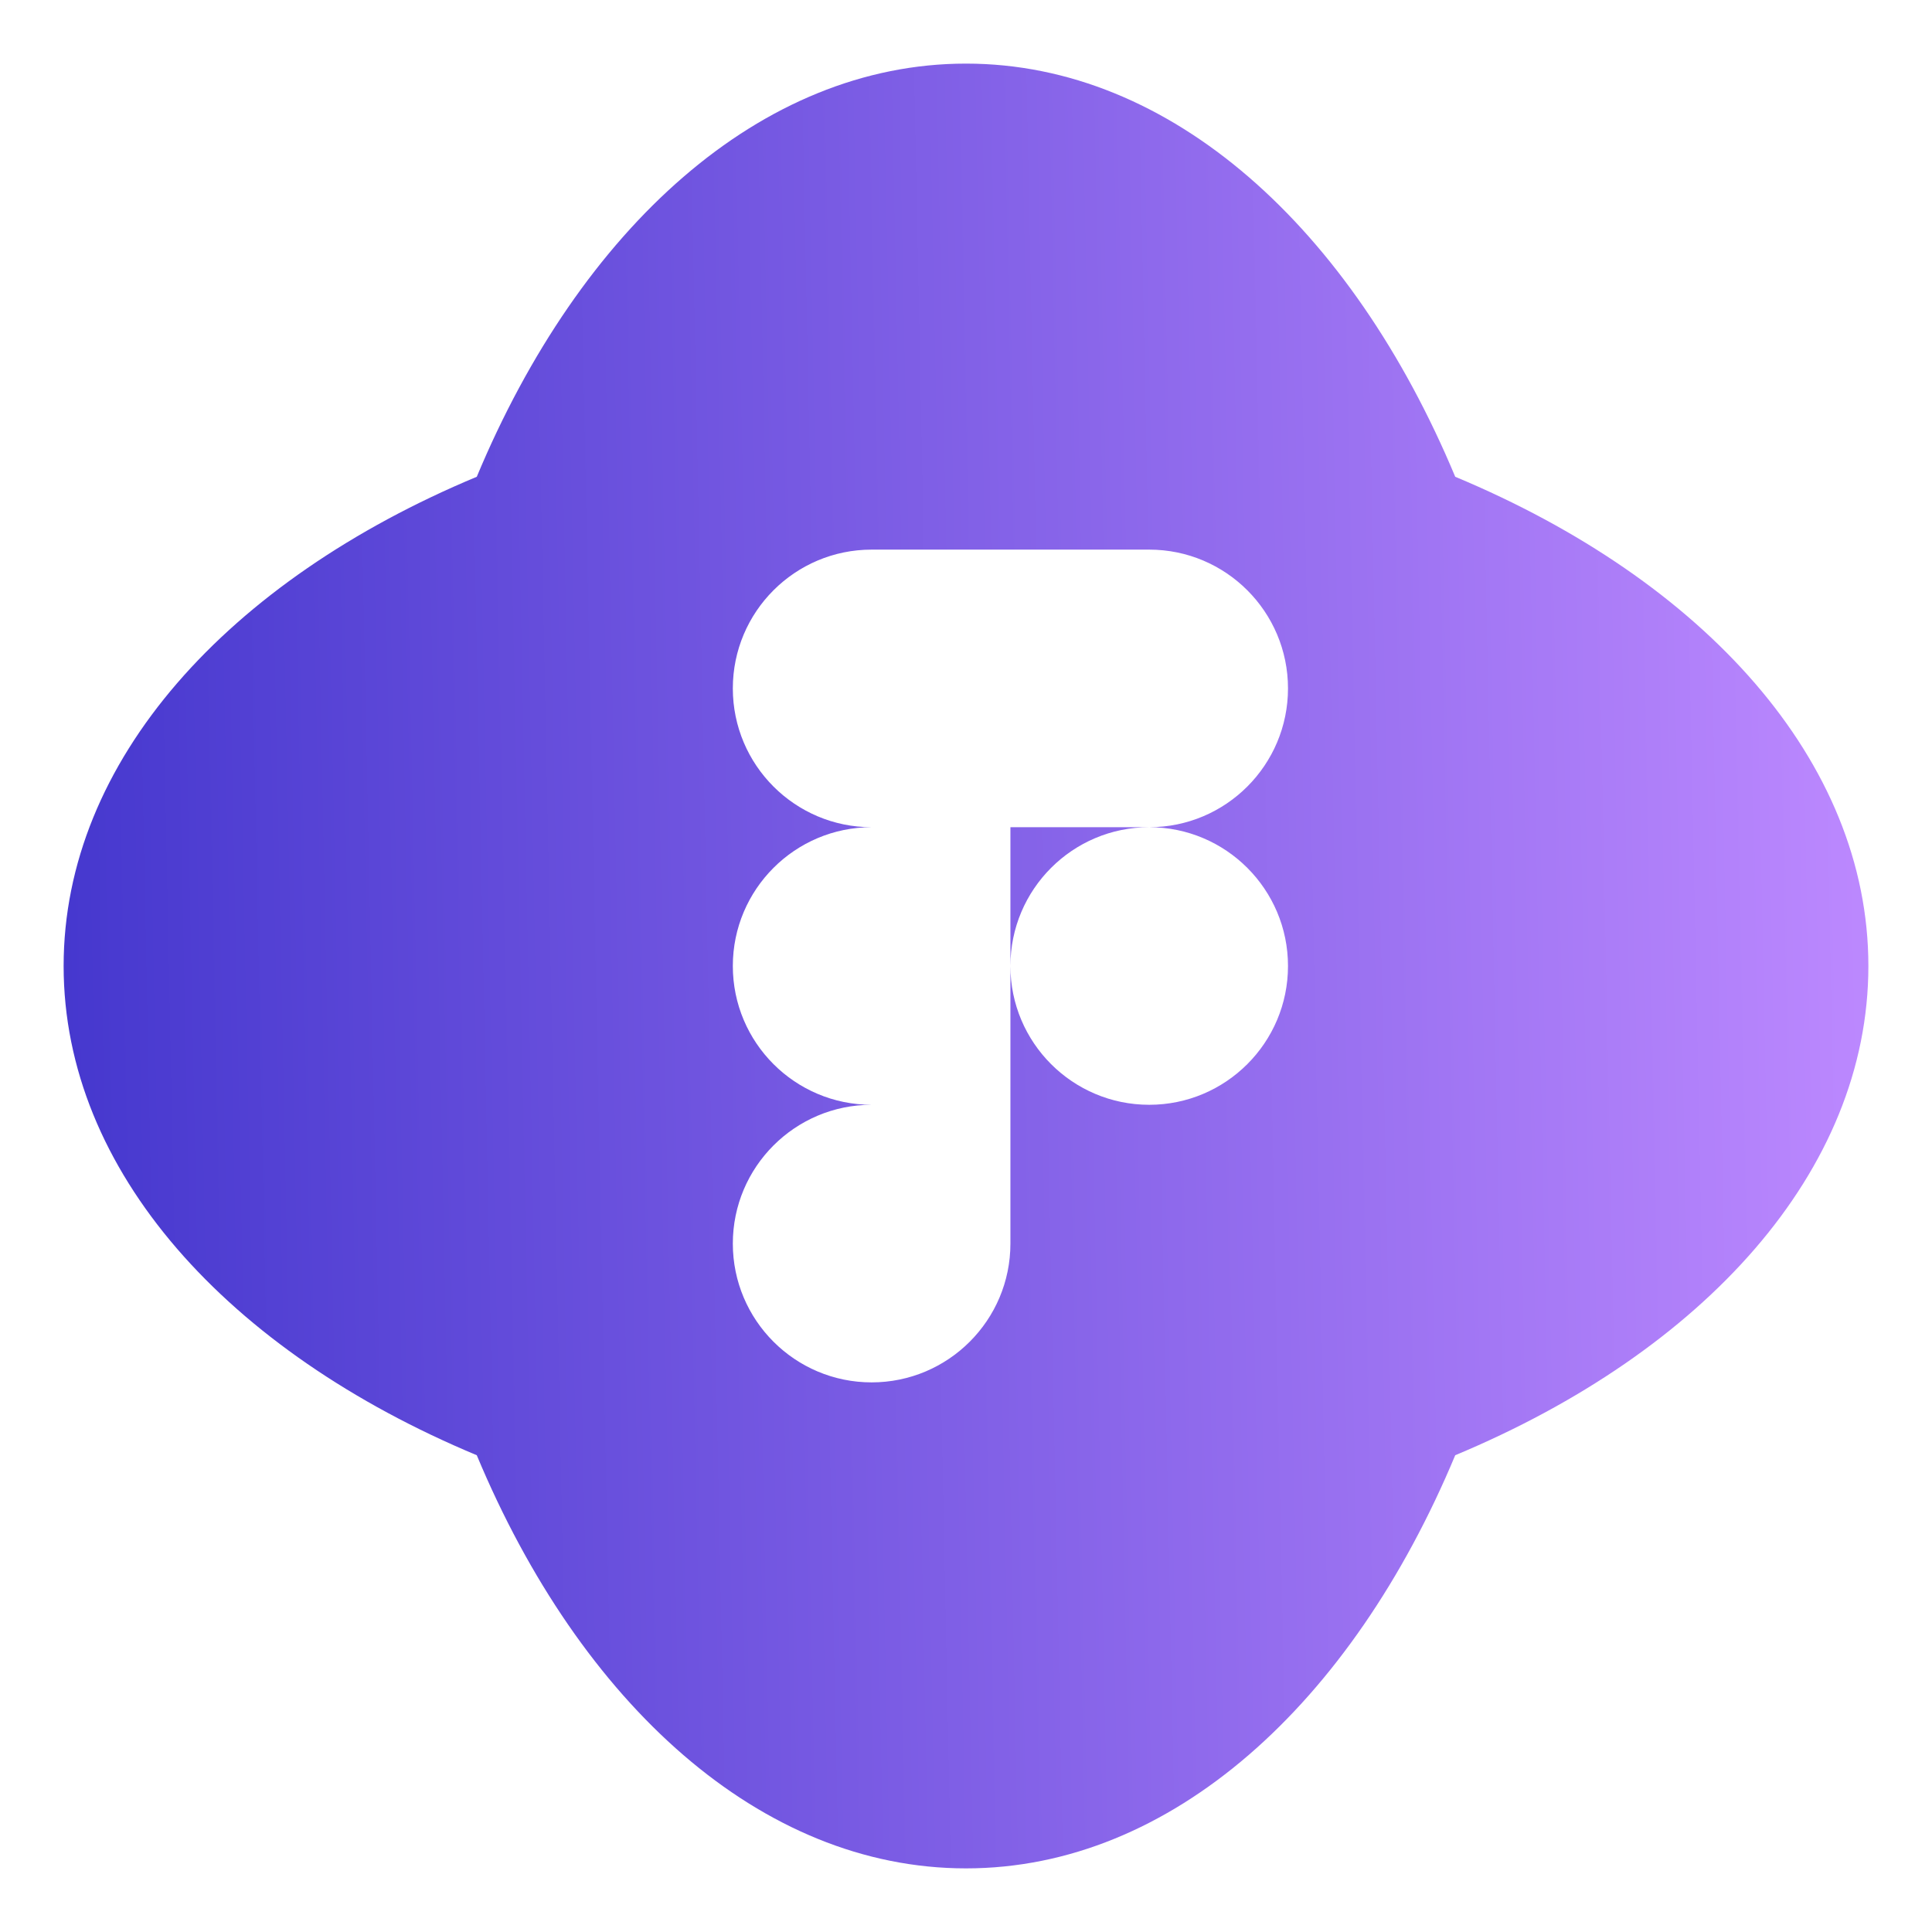 <svg width="116" height="116" viewBox="0 0 116 116" fill="none" xmlns="http://www.w3.org/2000/svg">
<path d="M58 3.819C70.322 3.819 81.146 13.705 87.374 28.626C102.296 34.854 112.18 45.678 112.18 58C112.18 70.322 102.295 81.146 87.374 87.374C81.146 102.295 70.322 112.18 58 112.18C45.678 112.18 34.854 102.295 28.626 87.374C13.704 81.146 3.82 70.322 3.82 58C3.82 45.678 13.704 34.854 28.626 28.626C34.854 13.705 45.678 3.819 58 3.819ZM52.333 33C47.733 33 44 36.733 44 41.333C44 45.933 47.733 49.667 52.333 49.667C47.733 49.667 44 53.4 44 58C44 62.6 47.733 66.333 52.333 66.333C47.733 66.333 44 70.067 44 74.667C44 79.267 47.733 83 52.333 83C56.933 83 60.667 79.267 60.667 74.667V49.667H69C73.6 49.667 77.333 45.933 77.333 41.333C77.333 36.733 73.6 33 69 33H52.333ZM69 49.667C64.4 49.667 60.667 53.4 60.667 58C60.667 62.6 64.4 66.333 69 66.333C73.6 66.333 77.333 62.6 77.333 58C77.333 53.4 73.6 49.667 69 49.667Z" fill="url(#paint0_linear_1941_410)"/>
<defs>
<linearGradient id="paint0_linear_1941_410" x1="112.18" y1="3.821" x2="-2.383" y2="6.163" gradientUnits="userSpaceOnUse">
<stop stop-color="#BD89FF"/>
<stop offset="1" stop-color="#4034CC"/>
</linearGradient>
</defs>
</svg>
